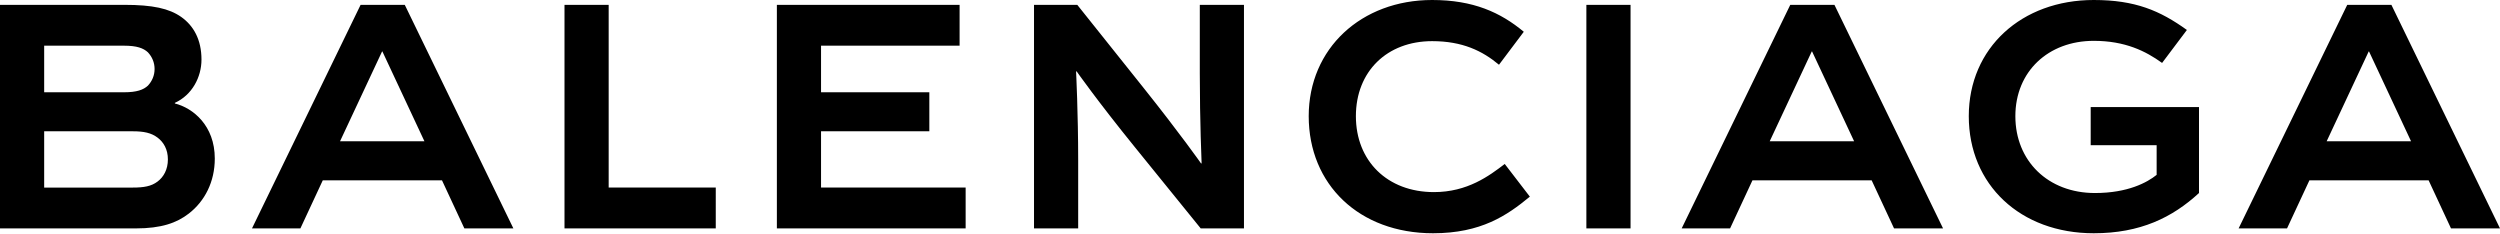 <?xml version="1.0" encoding="UTF-8"?> <svg xmlns="http://www.w3.org/2000/svg" width="2500" height="234" viewBox="0 0 2500 234" fill="none"> <g clip-path="url(#clip0_830_194)"> <path d="M382.383 51.433L424.435 141.278H340.033L382.085 51.433H382.383ZM322.786 180.307H441.98L464.373 228.406H513.376L404.774 4.845H360.6L251.998 228.406H300.393L322.786 180.307ZM1812.07 51.433L1854.12 141.278H1769.71L1811.76 51.433H1812.07ZM1752.47 180.307H1871.65L1894.05 228.406H1943.06L1834.44 4.845H1790.27L1681.68 228.406H1730.08L1752.47 180.307ZM1308.71 116.174C1308.71 184.545 1359.22 233.252 1433.03 233.252C1481.13 233.252 1507.15 215.397 1529.85 196.65L1504.74 163.964C1489.31 175.774 1467.51 192.103 1433.95 192.103C1387.36 192.103 1355.89 160.955 1355.89 116.174C1355.89 71.407 1387.05 41.148 1432.13 41.148C1462.39 41.148 1482.35 50.826 1498.99 64.741L1523.79 31.77C1500.5 12.404 1473.28 0 1432.13 0C1361.34 0 1308.71 48.411 1308.71 116.174ZM2186.89 29.963C2159.97 10.594 2135.16 0 2093.72 0C2021.71 0 1968.78 47.803 1968.78 116.174C1968.78 184.84 2020.5 233.252 2093.72 233.252C2140.32 233.252 2172.37 217.516 2199 193.02V107.094H2090.69V145.22H2156.64V174.857C2147.27 182.429 2127.9 193.023 2094.93 193.023C2048.05 193.023 2015.36 160.958 2015.36 116.177C2015.36 71.409 2048.35 40.842 2093.72 40.842C2125.19 40.842 2145.76 51.141 2162.09 62.934L2186.89 29.963ZM132.799 131.288C143.692 131.288 151.264 132.816 157.607 137.645C163.665 142.195 167.889 149.455 167.889 159.428C167.889 169.417 163.665 176.975 157.607 181.52C151.264 186.354 143.692 187.57 132.799 187.57H44.173V131.285L132.799 131.288ZM124.028 45.684C136.741 45.684 143.396 48.099 147.93 52.337C152.168 56.887 154.582 62.636 154.582 68.978C154.582 75.335 152.168 81.084 147.93 85.62C143.396 89.841 136.741 92.272 124.028 92.272H44.173V45.684H124.028ZM776.872 228.406H965.641V187.567H821.043V131.288H929.335V92.272H821.043V45.684H959.594V4.845H776.872V228.406ZM2369.02 51.433L2411.06 141.278H2326.66L2368.71 51.433H2369.02ZM2309.42 180.307H2428.61L2451 228.406H2500L2391.4 4.845H2347.24L2238.62 228.406H2287.03L2309.42 180.307ZM1630.55 4.845H1586.37V228.406H1630.55V4.845ZM715.764 187.567H608.67V4.845H564.497V228.406H715.761L715.764 187.567ZM1078.18 160.643C1078.18 113.152 1076.07 71.409 1076.07 71.409H1076.67C1076.67 71.409 1097.24 100.748 1134.76 147.026L1200.72 228.406H1243.97V4.845H1199.8V73.824C1199.8 121.315 1201.61 163.37 1201.61 163.37H1201.01C1201.01 163.37 1180.43 134.028 1143.22 87.43L1077.28 4.845H1034.01V228.406H1078.18V160.643ZM135.824 228.406C161.237 228.406 176.663 222.969 188.769 213.588C204.803 201.186 214.789 181.818 214.789 158.524C214.789 125.553 193.007 108.008 174.854 103.461V102.867C192.1 94.999 201.482 77.145 201.482 59.599C201.482 39.637 193.614 25.725 181.21 16.951C169.105 8.476 152.775 4.845 124.34 4.845H0V228.406H135.824Z" fill="black"></path> </g> <defs> <clipPath id="clip0_830_194"> <rect width="2500" height="234" fill="white"></rect> </clipPath> </defs> </svg> 